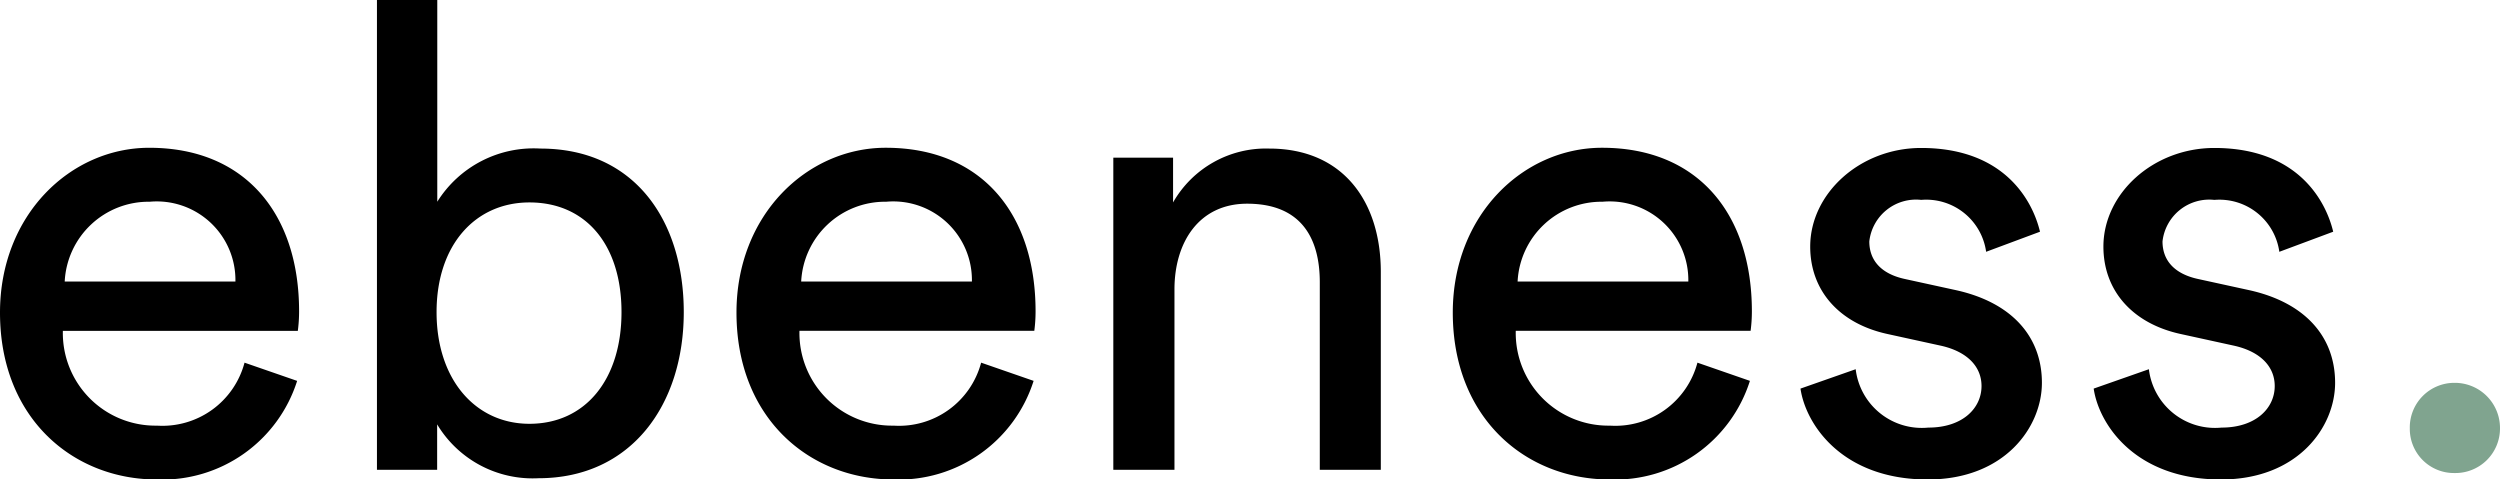 <svg xmlns="http://www.w3.org/2000/svg" width="130.329" height="24.997" viewBox="0 0 130.329 24.997">
  <g id="Group_127" data-name="Group 127" transform="translate(0)">
    <g id="Group_119" data-name="Group 119" transform="translate(0 7.709)">
      <path id="Path_143" data-name="Path 143" d="M70.983,19.789a4.1,4.1,0,0,0-4.468-4.161,4.38,4.38,0,0,0-4.432,4.161ZM74.2,24.967a7.376,7.376,0,0,1-7.306,5.141c-4.366,0-8.184-3.181-8.184-8.7,0-5.105,3.686-8.593,7.781-8.593,5.009,0,7.811,3.452,7.811,8.527a7.817,7.817,0,0,1-.066,1.016H61.987A4.828,4.828,0,0,0,66.894,27.3a4.427,4.427,0,0,0,4.564-3.283Z" transform="translate(-58.71 -12.82)"/>
    </g>
    <g id="Group_120" data-name="Group 120" transform="translate(19.651)">
      <path id="Path_144" data-name="Path 144" d="M99.339,10.553c-2.808,0-4.841,2.2-4.841,5.719s2.032,5.821,4.841,5.821c2.91,0,4.8-2.3,4.8-5.821s-1.864-5.719-4.8-5.719M91.39,24.492V0h3.145V10.517a5.926,5.926,0,0,1,5.376-2.772c4.937,0,7.474,3.788,7.474,8.527,0,4.835-2.742,8.659-7.577,8.659a5.808,5.808,0,0,1-5.28-2.808v2.369Z" transform="translate(-91.39)"/>
    </g>
    <g id="Group_121" data-name="Group 121" transform="translate(38.394 7.709)">
      <path id="Path_145" data-name="Path 145" d="M134.833,19.789a4.1,4.1,0,0,0-4.468-4.161,4.38,4.38,0,0,0-4.432,4.161Zm3.217,5.177a7.376,7.376,0,0,1-7.306,5.141c-4.366,0-8.184-3.181-8.184-8.7,0-5.105,3.686-8.593,7.781-8.593,5.009,0,7.811,3.452,7.811,8.527a7.82,7.82,0,0,1-.066,1.016H125.843A4.828,4.828,0,0,0,130.75,27.3a4.427,4.427,0,0,0,4.564-3.283Z" transform="translate(-122.56 -12.82)"/>
    </g>
    <g id="Group_122" data-name="Group 122" transform="translate(58.039 7.745)">
      <path id="Path_146" data-name="Path 146" d="M158.411,29.627H155.23V13.355h3.115v2.333a5.572,5.572,0,0,1,5.009-2.808c3.891,0,5.821,2.808,5.821,6.428V29.627h-3.181V19.849c0-2.267-.944-4.095-3.788-4.095-2.5,0-3.788,2-3.788,4.468v9.4Z" transform="translate(-155.23 -12.88)"/>
    </g>
    <g id="Group_123" data-name="Group 123" transform="translate(75.736 7.709)">
      <path id="Path_147" data-name="Path 147" d="M196.939,19.789a4.1,4.1,0,0,0-4.468-4.161,4.38,4.38,0,0,0-4.432,4.161Zm3.211,5.177a7.376,7.376,0,0,1-7.306,5.141c-4.366,0-8.184-3.181-8.184-8.7,0-5.105,3.686-8.593,7.781-8.593,5.009,0,7.811,3.452,7.811,8.527a7.814,7.814,0,0,1-.066,1.016H187.943A4.828,4.828,0,0,0,192.85,27.3a4.427,4.427,0,0,0,4.564-3.283Z" transform="translate(-184.66 -12.82)"/>
    </g>
    <g id="Group_124" data-name="Group 124" transform="translate(93.86 7.715)">
      <path id="Path_148" data-name="Path 148" d="M217.68,24.363a3.471,3.471,0,0,0,3.788,3.043c1.792,0,2.772-1.016,2.772-2.165,0-1.016-.746-1.792-2.1-2.1l-2.772-.607c-2.538-.541-4.059-2.267-4.059-4.564,0-2.772,2.6-5.141,5.785-5.141,4.468,0,5.851,2.91,6.194,4.366l-2.808,1.046a3.153,3.153,0,0,0-3.385-2.706A2.452,2.452,0,0,0,218.39,17.7c0,.98.607,1.69,1.858,1.96l2.64.577c2.94.643,4.5,2.435,4.5,4.835,0,2.3-1.93,5.039-5.953,5.039-4.468,0-6.362-2.874-6.633-4.738Z" transform="translate(-214.8 -12.83)"/>
    </g>
    <g id="Group_125" data-name="Group 125" transform="translate(109.145 7.715)">
      <path id="Path_149" data-name="Path 149" d="M243.1,24.363a3.471,3.471,0,0,0,3.788,3.043c1.792,0,2.772-1.016,2.772-2.165,0-1.016-.746-1.792-2.1-2.1l-2.772-.607c-2.538-.541-4.059-2.267-4.059-4.564,0-2.772,2.6-5.141,5.785-5.141,4.468,0,5.851,2.91,6.194,4.366L249.9,18.242a3.153,3.153,0,0,0-3.385-2.706A2.452,2.452,0,0,0,243.81,17.7c0,.98.607,1.69,1.858,1.96l2.64.577c2.94.643,4.5,2.435,4.5,4.835,0,2.3-1.93,5.039-5.953,5.039-4.468,0-6.362-2.874-6.633-4.738Z" transform="translate(-240.22 -12.83)"/>
    </g>
    <g id="Group_126" data-name="Group 126" transform="translate(125.627 19.958)">
      <path id="Path_150" data-name="Path 150" d="M269.963,33.19a2.355,2.355,0,0,1,2.369,2.369,2.324,2.324,0,0,1-2.369,2.333,2.3,2.3,0,0,1-2.333-2.333,2.324,2.324,0,0,1,2.333-2.369" transform="translate(-267.63 -33.19)" fill="#80a48f"/>
    </g>
  </g>
</svg>
